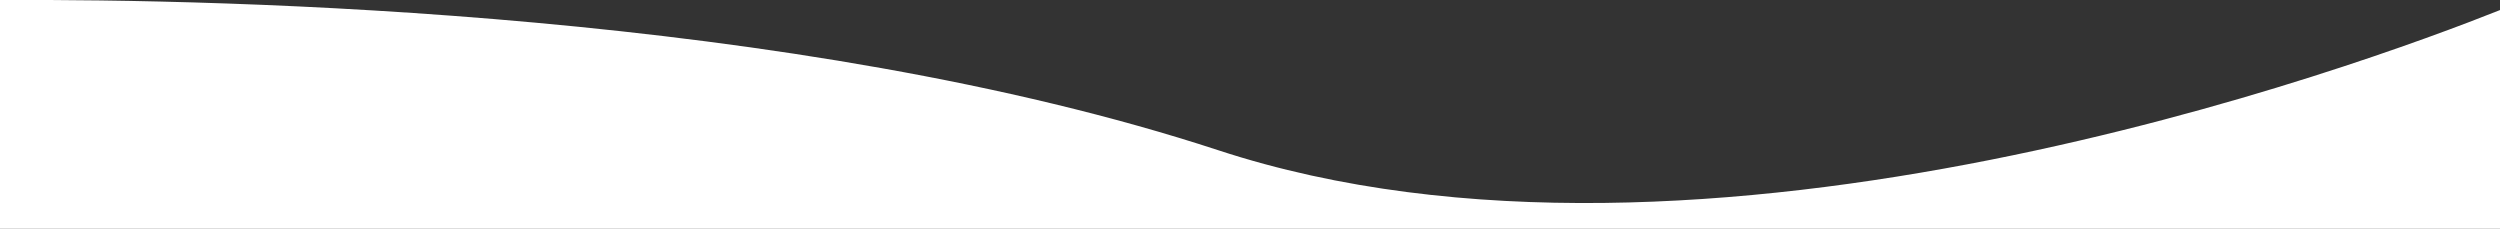<?xml version="1.0" encoding="UTF-8"?>
<svg id="_レイヤー_1" data-name="レイヤー 1" xmlns="http://www.w3.org/2000/svg" version="1.1" viewBox="0 0 1366 125">
  <rect x="0" y="0" width="1366" height="125" fill="#333333" stroke="none"/>
  <defs>
    <style>
      .cls-1 {
        fill: #fff;
        stroke-width: 0px;
      }
    </style>
  </defs>
  <path class="cls-1" d="M665.7,82.1C434.3,6.3,124.3-.6,0,0v125h1366V5.5c-73.8,29.4-435.8,163.4-700.3,76.6Z"/>
</svg>